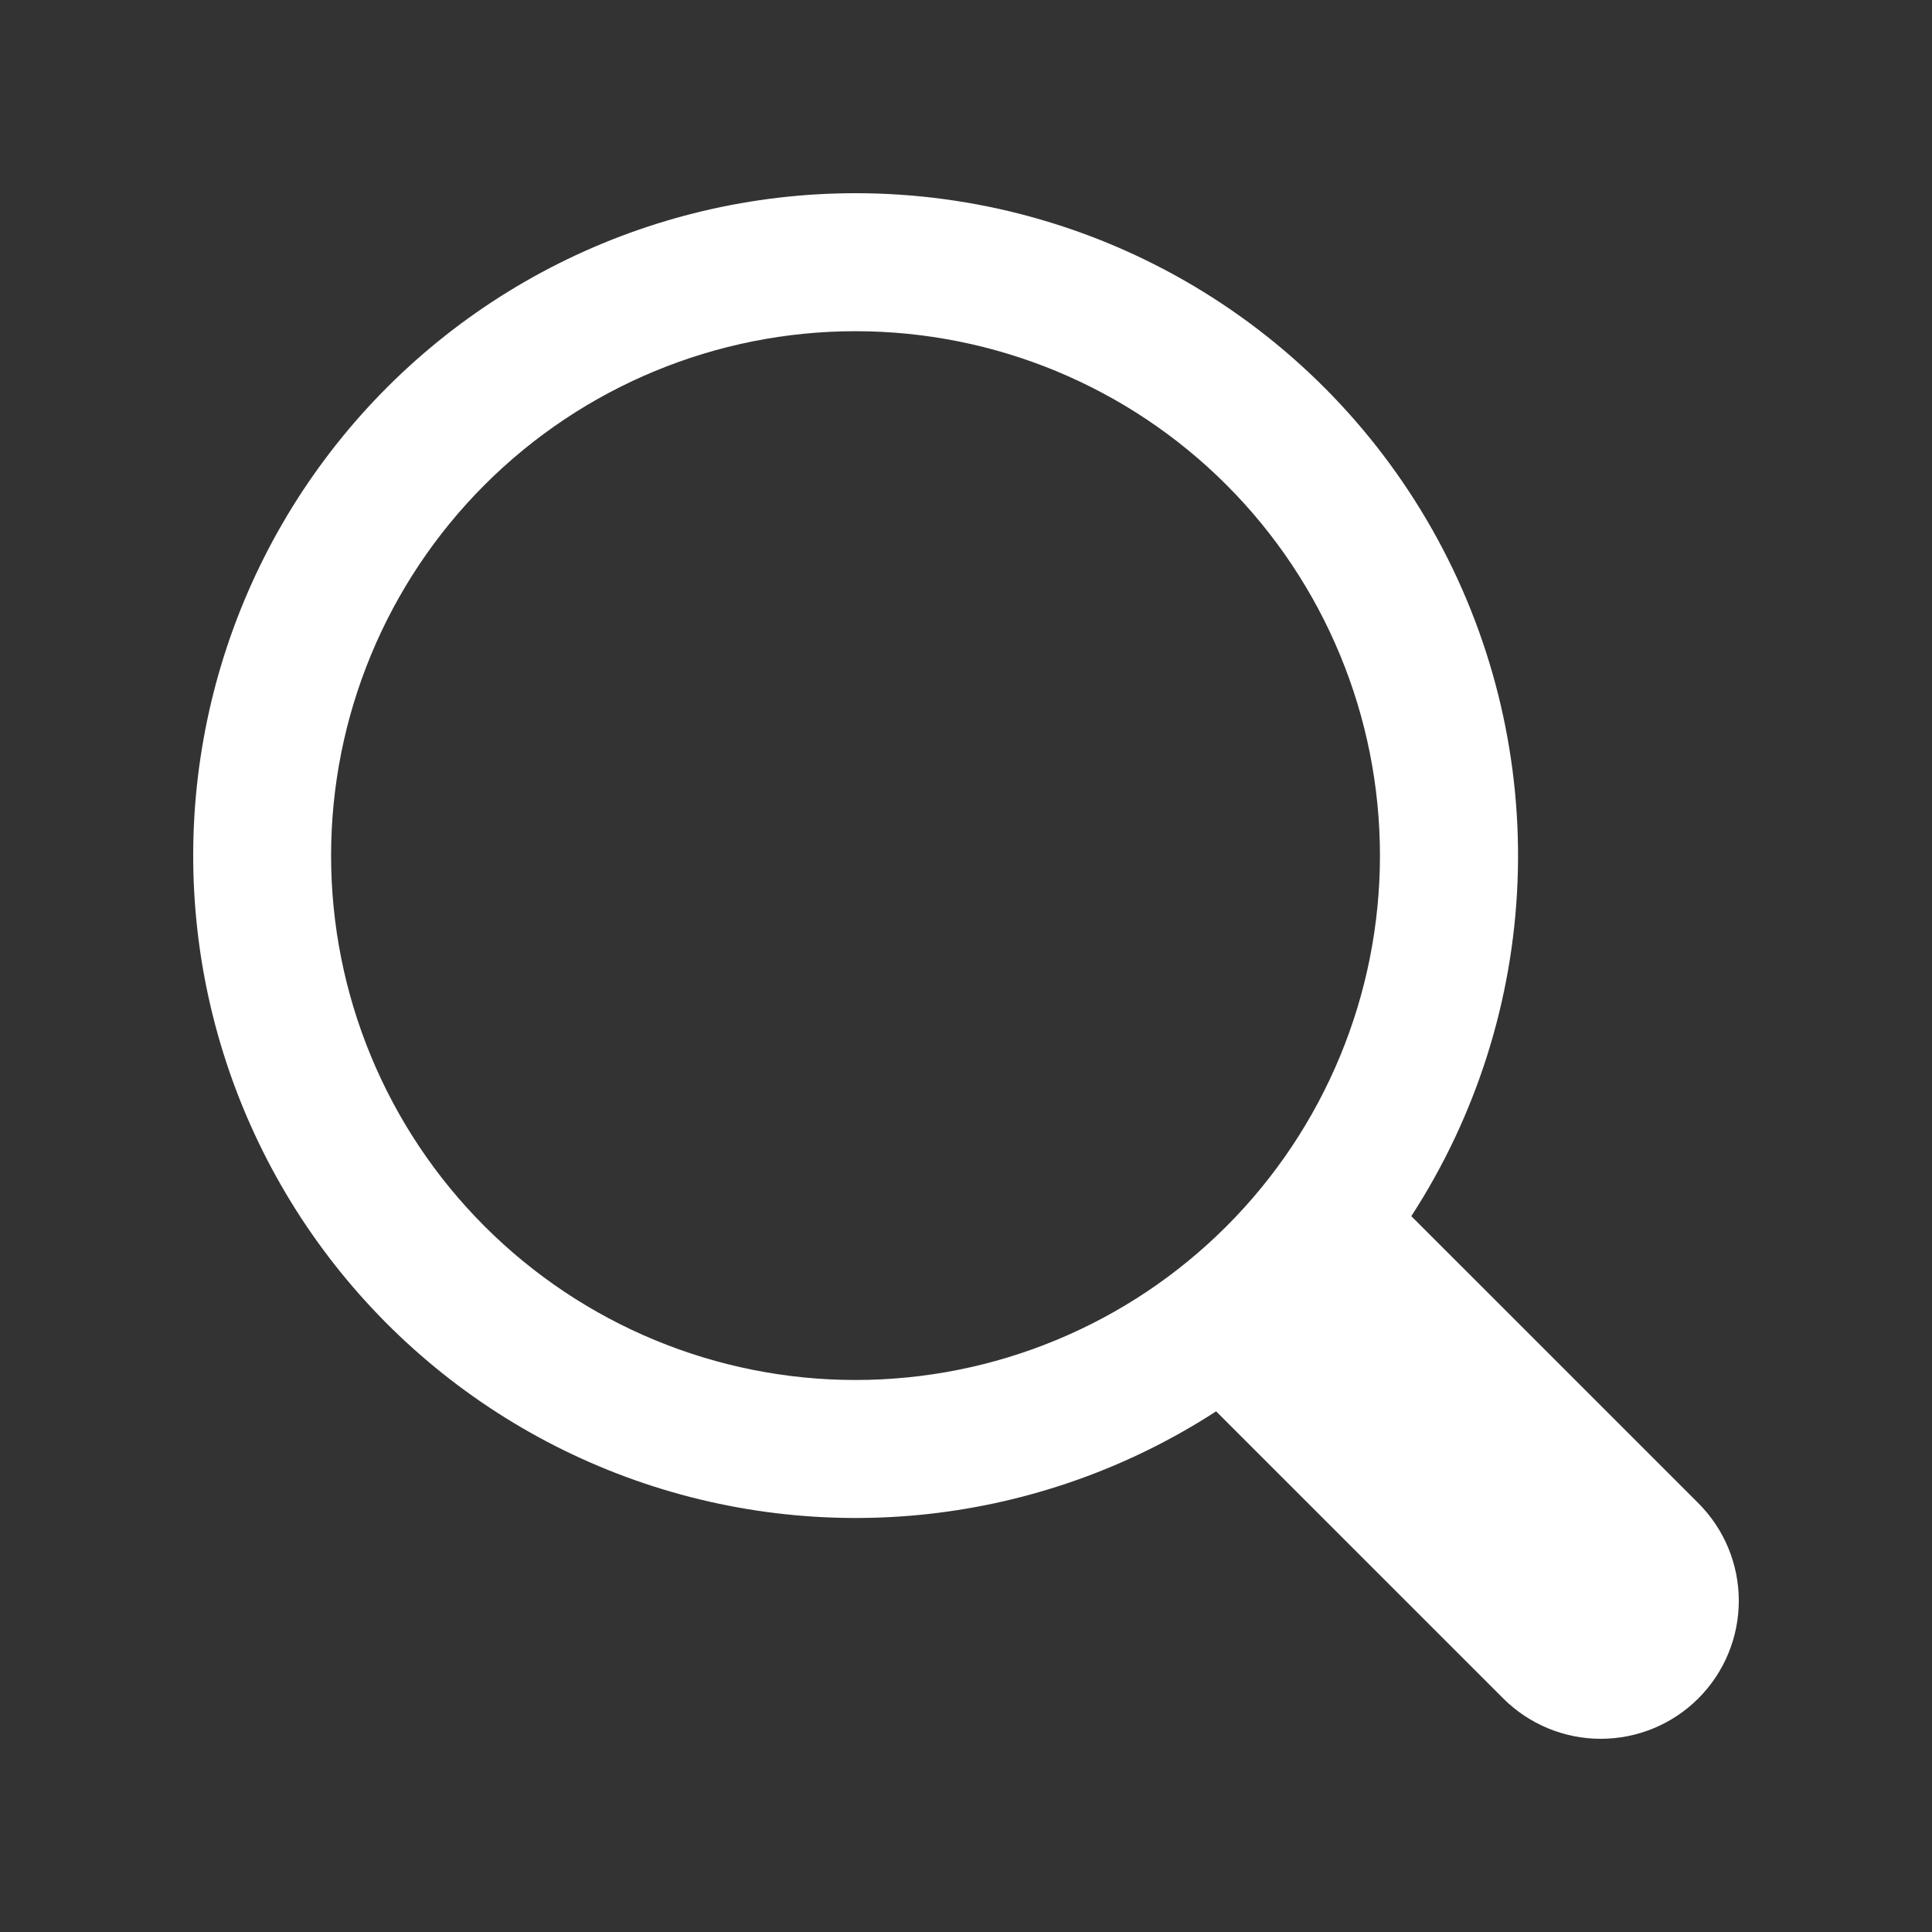 <svg width="100" height="100" viewBox="0 0 100 100" fill="none" xmlns="http://www.w3.org/2000/svg">
<rect x="0" y="0" width="100" height="100" fill="#333333" stroke="none"/>
<path fill-rule="evenodd" clip-rule="evenodd" d="M17.137 44.285C17.137 37.087 19.996 30.183 25.087 25.093C30.178 20.002 37.082 17.143 44.281 17.143C51.481 17.143 58.385 20.002 63.476 25.093C68.566 30.183 71.426 37.087 71.426 44.285C71.426 51.484 68.566 58.388 63.476 63.478C58.385 68.568 51.481 71.428 44.281 71.428C37.082 71.428 30.178 68.568 25.087 63.478C19.996 58.388 17.137 51.484 17.137 44.285ZM44.281 10C38.947 10.001 33.687 11.246 28.919 13.637C24.151 16.028 20.006 19.498 16.815 23.772C13.623 28.045 11.473 33.004 10.535 38.255C9.596 43.505 9.896 48.902 11.41 54.016C12.924 59.13 15.61 63.821 19.255 67.715C22.901 71.609 27.404 74.599 32.407 76.447C37.411 78.295 42.777 78.95 48.078 78.361C53.38 77.771 58.47 75.953 62.946 73.051L77.804 87.908C79.144 89.247 80.961 90 82.856 90C84.751 90 86.568 89.247 87.907 87.908C89.247 86.568 90 84.751 90 82.856C90 80.962 89.247 79.145 87.907 77.805L73.049 62.948C76.408 57.772 78.308 51.786 78.548 45.621C78.788 39.456 77.361 33.34 74.415 27.918C71.469 22.497 67.115 17.971 61.812 14.817C56.508 11.663 50.452 9.999 44.281 10Z" fill="white"/>
</svg>
